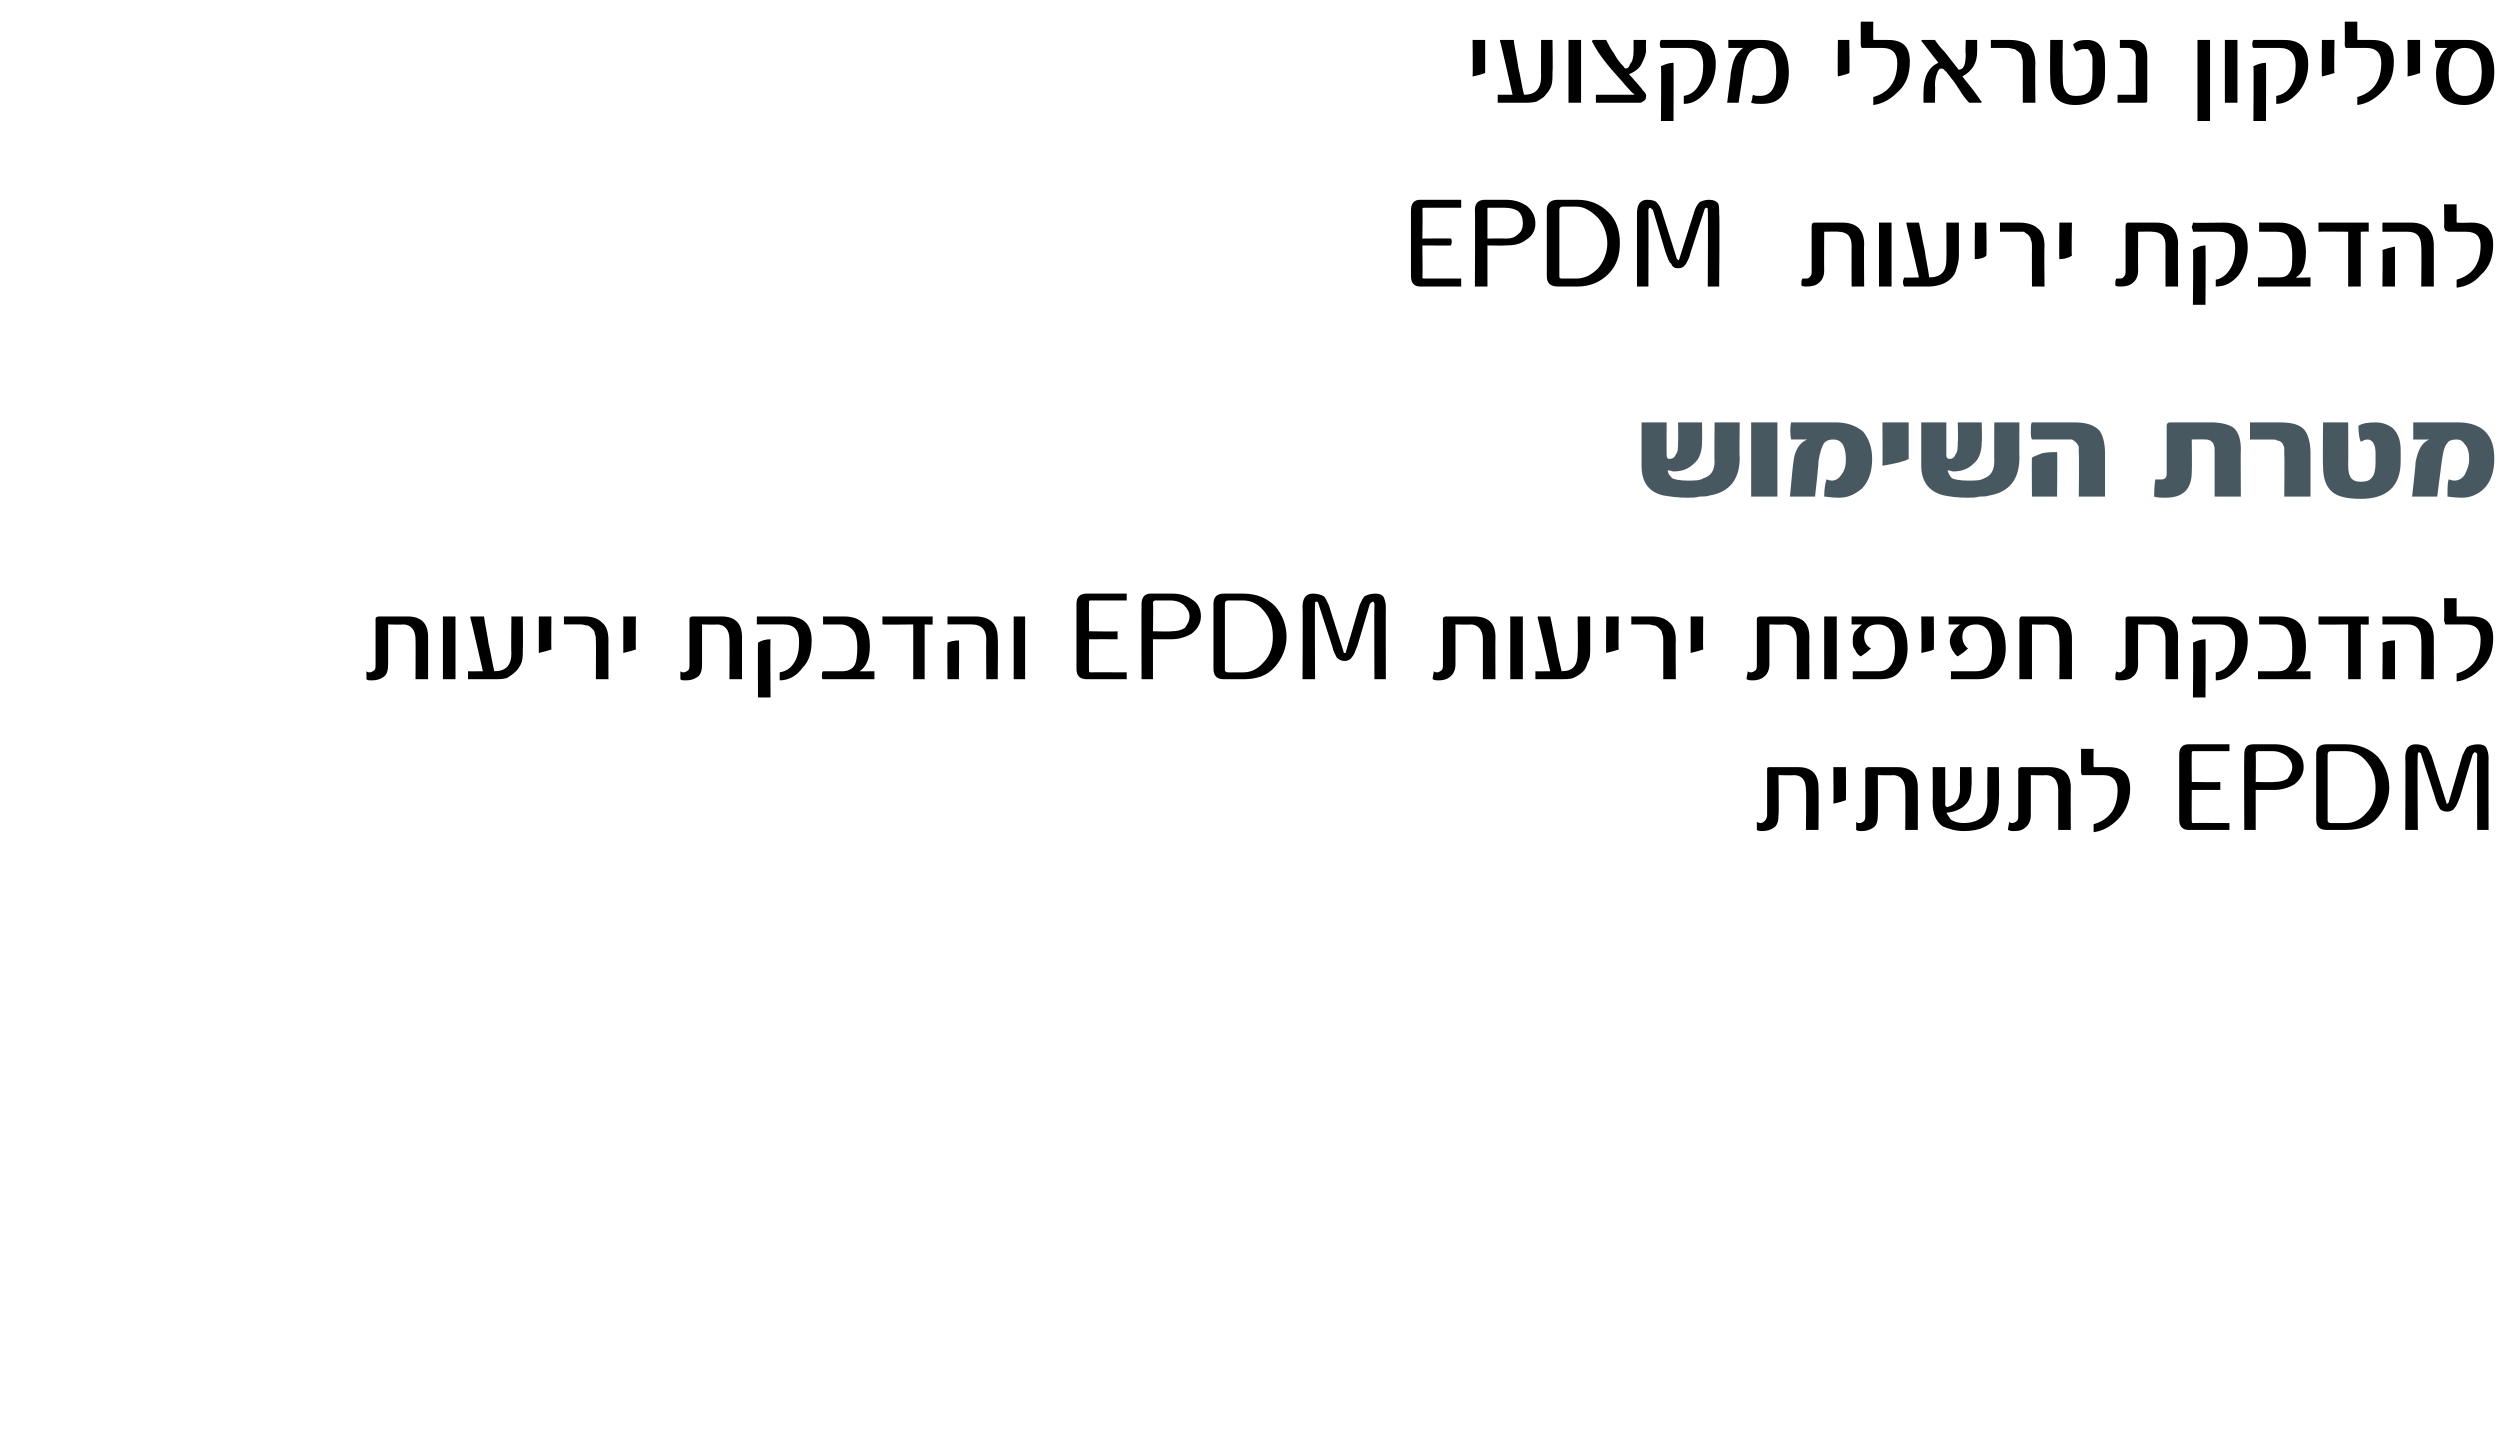 <?xml version="1.0" standalone="no"?><!DOCTYPE svg PUBLIC "-//W3C//DTD SVG 1.1//EN" "http://www.w3.org/Graphics/SVG/1.1/DTD/svg11.dtd"><svg xmlns="http://www.w3.org/2000/svg" version="1.1" width="219px" height="125.6px" viewBox="0 0 219 125.6"><desc>EPDM EPDM EPDM</desc><defs/><g id="Polygon62172"><path d="m159.3 72.7h-1.1s.05-3.51 0-3.5c0-.8-.3-1.3-1.1-1.3c0 .04-1.3 0-1.3 0c0 0 .04 3.48 0 3.5c0 .5-.1.9-.4 1.1c-.3.2-.6.3-1 .3c-.2 0-.4 0-.5-.1v-.7c.2.1.3.1.3.1c.2 0 .3-.1.4-.2c.1-.1.2-.3.2-.5v-4c0-.1 0-.2.2-.2h2.5c1.2 0 1.8.6 1.8 1.8c.03.04 0 3.7 0 3.7zm2.4-2.6c-.3.1-.6.2-1.1.3c.04.01 0-3.2 0-3.2h1.1s.02 2.87 0 2.9zm6.3 2.6h-1.1s.03-3.51 0-3.5c0-.8-.4-1.3-1.1-1.3c-.01.04-1.3 0-1.3 0c0 0 .02 3.48 0 3.5c0 .5-.1.9-.4 1.1c-.3.2-.6.3-1 .3c-.2 0-.4 0-.5-.1v-.7c.1.1.2.1.3.1c.2 0 .3-.1.4-.2c.1-.1.1-.3.1-.5v-4c0-.1.1-.2.3-.2h2.5c1.2 0 1.8.6 1.8 1.8c.01.04 0 3.7 0 3.7zm7.1-2.7c0 1.3-.4 2.1-1.4 2.5c-.4.2-1 .3-1.7.3c-.7 0-1.3-.2-1.8-.4c-.6-.4-.9-1.1-.9-2.1c.03-.03 0-3.1 0-3.1h1.1s.01 3.32 0 3.3c0 .1.1.2.2.2c.7-.2 1.1-.7 1.1-1.6c-.02 0 0-1.9 0-1.9h1s.04 1.65 0 1.6c0 .6-.1 1.1-.3 1.4c-.4.6-1 .9-1.9 1c.2.3.3.5.4.6c.3.2.7.3 1.1.3c.5 0 1-.1 1.3-.3c.5-.2.8-.8.8-1.7c-.03.03 0-2.9 0-2.9h1s.04 2.79 0 2.8zm6.3 2.7h-1.1v-3.5c0-.8-.4-1.3-1.1-1.3c-.04.04-1.3 0-1.3 0v3.5c0 .5-.2.9-.5 1.1c-.2.2-.5.3-.9.3c-.3 0-.4 0-.6-.1c0-.3.1-.5.1-.7c.1.1.2.1.3.1c.1 0 .3-.1.4-.2c.1-.1.1-.3.1-.5v-4c0-.1.1-.2.3-.2h2.4c1.3 0 1.9.6 1.9 1.8c-.02.04 0 3.7 0 3.7zm3.3-5.5c1.3 0 1.9.6 1.9 1.9c0 1.1-.4 2-1.1 2.7c-.6.6-1.3 1-2.1 1.1v-.7c1.4-.4 2.1-1.4 2.1-3c0-.8-.4-1.3-1.3-1.3h-1.8c-.1-.1-.1-.2-.1-.4v-1.9h1.1s-.03 1.49 0 1.5c0 .1 0 .1.1.1h1.2s-.02.01 0 0zm10.6 4.9v.6h-3.6c-.5 0-.8-.3-.8-.9v-5.7c0-.6.3-.9.8-.9h3.6v.6h-3.2c-.1 0-.1.1-.1.2c-.02 0 0 2.5 0 2.5c0 0 2.46.04 2.5 0v.7c-.03-.01-2.5 0-2.5 0c0 0-.02 2.74 0 2.7c0 .1 0 .2.1.2c.02-.02 3.2 0 3.2 0c0 0-.02-.02 0 0zm5.7-6.4c.5.3.8.8.8 1.5c0 .6-.3 1.1-.8 1.5c-.5.3-1.1.5-1.8.5h-1.6v3.5h-1s-.03-6.6 0-6.6c0-.6.2-.9.8-.9h1.9c.7 0 1.3.2 1.7.5zm-.2 1.5c0-.4-.2-.7-.5-1c-.3-.2-.7-.4-1.2-.4h-1.3c-.1 0-.2.1-.2.2c.03 0 0 2.5 0 2.5c0 0 1.62.04 1.6 0c.5 0 .9-.1 1.2-.3c.2-.3.4-.6.4-1zm7.5-.9c.6.7 1 1.6 1 2.7c0 1-.4 1.9-1 2.6c-.7.8-1.6 1.1-2.8 1.1h-1.7c-.6 0-.9-.3-.9-.9v-5.7c0-.6.3-.9.9-.9h1.7c1.2 0 2.1.4 2.8 1.1zm-.2 2.7c0-.9-.2-1.6-.8-2.3c-.5-.6-1.1-.9-1.8-.9h-1.3c-.2 0-.3.1-.3.3v5.8c0 .1.1.2.3.2h1.3c.7 0 1.3-.3 1.8-.9c.6-.6.8-1.4.8-2.2zm9.9 3.7h-1s-.03-6.61 0-6.6c0-.1-.1-.2-.2-.2c-.1 0-.1.1-.2.2l-1.1 3.7c-.2.5-.3.8-.5 1c-.1.2-.4.3-.6.3c-.3 0-.6-.1-.7-.3c-.1-.2-.3-.5-.4-1l-1.2-3.7c0-.1-.1-.2-.2-.2c-.1 0-.1.1-.1.2c-.05-.01 0 6.6 0 6.6h-1.1s.04-6.34 0-6.3c0-.8.3-1.2.9-1.2c.4 0 .7.1.9.2c.2.1.3.4.5.8l1.3 4.1c0 .1 0 .1.1.1l.1-.1l1.2-4.1c.2-.4.3-.7.5-.8c.2-.1.5-.2.9-.2c.3 0 .6.1.7.3c.1.2.2.5.2.9c-.02-.04 0 6.3 0 6.3z" stroke="none" fill="#000"/></g><g id="Polygon62171"><path d="m37.5 59.5h-1.1s.02-3.51 0-3.5c0-.8-.4-1.3-1.1-1.3c-.03.04-1.3 0-1.3 0v3.5c0 .5-.1.9-.4 1.1c-.3.2-.6.3-1 .3c-.3 0-.4 0-.5-.1v-.7c.1.1.2.1.3.1c.1 0 .3-.1.4-.2c.1-.1.1-.3.1-.5v-4c0-.1.1-.2.3-.2h2.5c1.2 0 1.8.6 1.8 1.8v3.7zm2.4 0h-1.1V54h1.1v5.5zm5.9-2.7c0 .5 0 .9-.1 1.2c-.1.3-.3.6-.5.8c-.3.3-.5.4-.8.6c-.4.1-.7.1-1.2.1H41v-.7c0 .02 1.3 0 1.3 0c0 0-1.07-4.71-1.1-4.7c0-.1 0-.1.1-.1h1.1c.1.8.3 1.6.4 2.4c.2.8.3 1.6.5 2.4c1 0 1.5-.5 1.5-1.6c-.04.02 0-3.2 0-3.2h1s.03 2.85 0 2.8zm2.5.1c-.3.1-.7.2-1.1.3V54h1.1s-.02 2.87 0 2.9zm5 2.6h-1.1s.02-3.36 0-3.4c0-.2 0-.4-.1-.6c0-.2-.1-.3-.2-.4c-.1-.1-.2-.2-.4-.3c-.2 0-.4-.1-.6-.1h-1.5v-.7h1.8c.7 0 1.2.2 1.5.5c.4.3.6.8.6 1.6c-.01-.04 0 3.4 0 3.4zm2.4-2.6c-.3.1-.7.2-1.1.3V54h1.1s-.02 2.87 0 2.9zm9.3 2.6h-1.1s.02-3.51 0-3.5c0-.8-.4-1.3-1.1-1.3c-.03.04-1.3 0-1.3 0v3.5c0 .5-.1.9-.4 1.1c-.3.2-.6.3-1 .3c-.3 0-.4 0-.5-.1v-.7c.1.1.2.1.3.1c.1 0 .3-.1.4-.2c.1-.1.1-.3.1-.5v-4c0-.1.1-.2.3-.2h2.5c1.2 0 1.8.6 1.8 1.8v3.7zm4-5.5c1.4 0 2.1.7 2.1 2.1c0 1-.2 1.8-.8 2.4c-.5.7-1.2 1.1-2 1.1v-.7c.6-.1 1-.4 1.3-.9c.3-.5.4-1.1.4-1.8c0-1-.4-1.5-1.4-1.5h-2.3v-.7h2.7s-.01.01 0 0zm-1.5 7.1h-1.1s-.02-4.78 0-4.8c.3-.2.7-.3 1.1-.3c-.04-.03 0 5.1 0 5.1zm9.1-2.3v.7h-4.5c-.1 0-.1-.1-.1-.2v-.2c0-.1 0-.2.1-.3h1.7c.5 0 .9-.2 1.1-.6c.1-.2.2-.7.2-1.5c0-.6-.1-1.1-.3-1.4c-.3-.4-.7-.6-1.2-.6h-1.5v-.7h1.8c.8 0 1.4.2 1.8.7c.3.4.5 1 .5 1.9c0 1.1-.3 1.8-.9 2.2c.04.02 1.3 0 1.3 0c0 0-.01.02 0 0zm5.1-4.5v.4c.01.04-.7 0-.7 0v4.8h-1v-4.8s-2.65.04-2.7 0v-.7h4.4v.3zm5.7 5.2h-1s-.03-3.46 0-3.5c0-.8-.4-1.3-1.3-1.3H83v-.7h2.4c1.4 0 2 .7 2 1.9c.04.04 0 3.6 0 3.6zm-3.4 0h-1s-.03-3.16 0-3.2c.2-.1.6-.2 1-.2c.04 0 0 3.4 0 3.4zm5.8 0h-1V54h1v5.5zm8.9-.6v.6h-3.5c-.6 0-.9-.3-.9-.9v-5.7c0-.6.3-.9.9-.9h3.5v.6h-3.2c-.1 0-.1.1-.1.2c-.02 0 0 2.5 0 2.5c0 0 2.47.04 2.5 0v.7c-.02-.01-2.5 0-2.5 0c0 0-.02 2.74 0 2.7c0 .1 0 .2.1.2c.02-.02 3.2 0 3.2 0c0 0-.01-.02 0 0zm5.7-6.4c.5.3.8.8.8 1.5c0 .6-.3 1.1-.8 1.5c-.5.3-1.1.5-1.8.5H101v3.5h-1s-.02-6.6 0-6.6c0-.6.3-.9.8-.9h1.9c.7 0 1.3.2 1.7.5zm-.2 1.5c0-.4-.2-.7-.5-1c-.2-.2-.6-.4-1.2-.4h-1.3c-.1 0-.2.1-.2.2c.04 0 0 2.5 0 2.5c0 0 1.62.04 1.6 0c.5 0 .9-.1 1.2-.3c.2-.3.4-.6.4-1zm7.5-.9c.6.7 1 1.6 1 2.7c0 1-.4 1.9-1 2.6c-.7.8-1.6 1.1-2.8 1.1h-1.7c-.6 0-.9-.3-.9-.9v-5.7c0-.6.3-.9.9-.9h1.7c1.2 0 2.1.4 2.8 1.1zm-.2 2.7c0-.9-.2-1.6-.8-2.3c-.5-.6-1.1-.9-1.8-.9h-1.3c-.2 0-.3.1-.3.3v5.8c0 .1.1.2.3.2h1.3c.7 0 1.3-.3 1.8-.9c.6-.6.8-1.4.8-2.2zm9.9 3.7h-1s-.03-6.61 0-6.6c0-.1-.1-.2-.1-.2c-.1 0-.2.1-.3.2l-1.1 3.7c-.2.5-.3.8-.5 1c-.1.2-.4.3-.6.3c-.3 0-.5-.1-.7-.3c-.1-.2-.3-.5-.4-1l-1.2-3.7c0-.1-.1-.2-.2-.2c-.1 0-.1.1-.1.2c-.04-.01 0 6.6 0 6.6h-1.1s.04-6.34 0-6.3c0-.8.3-1.2.9-1.2c.4 0 .7.1.9.2c.2.1.3.4.5.8l1.3 4.1c0 .1 0 .1.1.1s.1 0 .1-.1l1.2-4.1c.2-.4.3-.7.5-.8c.2-.1.5-.2.9-.2c.3 0 .6.1.7.3c.1.2.2.5.2.9c-.02-.04 0 6.3 0 6.3zm9.6 0h-1.1V56c0-.8-.4-1.3-1.1-1.3c-.04.04-1.3 0-1.3 0v3.5c0 .5-.2.9-.5 1.1c-.2.2-.6.3-.9.3c-.3 0-.4 0-.6-.1c0-.3.1-.5.1-.7c.1.1.2.1.3.1c.1 0 .3-.1.4-.2c.1-.1.1-.3.1-.5v-4c0-.1.1-.2.3-.2h2.4c1.3 0 1.9.6 1.9 1.8c-.02.04 0 3.7 0 3.7zm2.4 0h-1.1V54h1.1v5.5zm5.9-2.7c0 .5 0 .9-.2 1.2c-.1.3-.2.6-.4.8c-.3.3-.5.4-.9.6c-.3.1-.7.1-1.1.1h-2.2v-.7c-.02.02 1.3 0 1.3 0c0 0-1.09-4.71-1.1-4.7c0-.1 0-.1.1-.1h1c.2.8.3 1.6.5 2.4c.1.8.3 1.6.5 2.4c1 0 1.4-.5 1.4-1.6c.05.02 0-3.2 0-3.2h1.1v2.8zm2.5.1c-.3.1-.7.2-1.1.3c-.02.01 0-3.2 0-3.2h1.1s-.04 2.87 0 2.9zm5 2.6h-1.1v-3.4c0-.2 0-.4-.1-.6c0-.2-.1-.3-.2-.4c-.1-.1-.2-.2-.4-.3c-.2 0-.4-.1-.6-.1h-1.5v-.7h1.8c.7 0 1.2.2 1.5.5c.4.3.6.8.6 1.6c-.03-.04 0 3.4 0 3.4zm2.4-2.6c-.3.1-.7.2-1.1.3V54h1.1s-.03 2.87 0 2.9zm9.3 2.6h-1.1V56c0-.8-.4-1.3-1.1-1.3c-.04.04-1.3 0-1.3 0v3.5c0 .5-.2.9-.5 1.1c-.2.2-.6.3-.9.3c-.3 0-.4 0-.6-.1c0-.3.1-.5.1-.7c.1.1.2.1.3.1c.1 0 .3-.1.4-.2c.1-.1.1-.3.1-.5v-4c0-.1.1-.2.3-.2h2.4c1.3 0 1.9.6 1.9 1.8c-.02.04 0 3.7 0 3.7zm2.4 0h-1.1V54h1.1v5.5zm3.9-5.5c1.5 0 2.3.9 2.3 2.8c0 .8-.2 1.4-.6 1.9c-.4.6-1 .8-1.8.8h-2.4v-.7h2.3c.9 0 1.4-.7 1.4-2c0-1.4-.5-2.1-1.5-2.1c-.8 0-1.2.4-1.2 1.1c0 .4.2.8.6 1c-.3.3-.6.5-.9.7c-.2-.1-.4-.3-.5-.6c-.2-.2-.2-.5-.2-.7c0-.3 0-.6.2-.9l.6-.6h-.9v-.7h2.6s-.03.01 0 0zm4.6 2.9c-.2.1-.6.2-1.1.3c.05.01 0-3.2 0-3.2h1.1s.03 2.87 0 2.9zm3.9-2.9c1.6 0 2.4.9 2.4 2.8c0 .8-.2 1.4-.6 1.9c-.5.6-1.1.8-1.9.8h-2.3v-.7h2.2c1 0 1.4-.7 1.4-2c0-1.4-.5-2.1-1.4-2.1c-.8 0-1.2.4-1.2 1.1c0 .4.2.8.5 1c-.3.3-.6.5-.9.7c-.2-.1-.3-.3-.5-.6c-.1-.2-.2-.5-.2-.7c0-.3.1-.6.3-.9c.1-.2.4-.4.6-.6h-1v-.7h2.6s.02.01 0 0zm8.2 5.5h-1.1s.04-3.4 0-3.4c0-.9-.4-1.4-1.2-1.4c-.01.04-1.2 0-1.2 0v4.8h-1.1v-5.2c0-.2.1-.3.2-.3h2.5c1.3 0 1.9.7 1.9 1.9c.01.04 0 3.6 0 3.6zm9.3 0h-1.1V56c0-.8-.4-1.3-1.2-1.3c.04.04-1.2 0-1.2 0c0 0-.02 3.48 0 3.5c0 .5-.2.9-.5 1.1c-.2.2-.6.3-1 .3c-.2 0-.4 0-.5-.1c0-.3 0-.5.1-.7c.1.1.2.1.3.1c.1 0 .2-.1.3-.2c.2-.1.2-.3.2-.5v-4c0-.1.1-.2.2-.2h2.5c1.3 0 1.9.6 1.9 1.8c-.03.04 0 3.7 0 3.7zm4-5.5c1.4 0 2.1.7 2.1 2.1c0 1-.3 1.8-.8 2.4c-.6.7-1.2 1.1-2 1.1v-.7c.6-.1 1-.4 1.3-.9c.3-.5.4-1.1.4-1.8c0-1-.5-1.5-1.4-1.5h-2.3c0-.1-.1-.2-.1-.3c0-.1.1-.3.1-.4h2.7s-.04.01 0 0zm-1.6 7.1h-1.1s.05-4.78 0-4.8c.4-.2.8-.3 1.1-.3c.03-.03 0 5.1 0 5.1zm9.2-2.3v.7h-4.6v-.7h1.8c.5 0 .8-.2 1-.6c.2-.2.2-.7.2-1.5c0-.6-.1-1.1-.3-1.4c-.2-.4-.6-.6-1.2-.6h-1.4v-.7h1.8c.8 0 1.4.2 1.8.7c.3.4.5 1 .5 1.9c0 1.1-.3 1.8-.9 2.2c.01.02 1.3 0 1.3 0c0 0-.04.02 0 0zm5.1-4.5v.4c-.02.04-.7 0-.7 0v4.8h-1.1v-4.8s-2.58.04-2.6 0v-.7h4.4v.3zm5.7 5.2h-1.1s.04-3.46 0-3.5c0-.8-.4-1.3-1.2-1.3h-2.2v-.7h2.5c1.3 0 2 .7 2 1.9c.01.04 0 3.6 0 3.6zm-3.4 0h-1.1s.04-3.16 0-3.2c.3-.1.6-.2 1.1-.2c.01 0 0 3.4 0 3.4zm6.7-5.5c1.3 0 1.9.6 1.9 1.9c0 1.1-.3 2-1.1 2.7c-.6.6-1.3 1-2.1 1.1v-.7c1.4-.4 2.1-1.4 2.1-3c0-.8-.4-1.3-1.3-1.3h-1.8c0-.1-.1-.2-.1-.4c.03.01 0-1.9 0-1.9h1.1v1.5c0 .1 0 .1.1.1h1.2s.01.01 0 0z" stroke="none" fill="#000"/></g><g id="Polygon62170"><path d="m152.4 40.1c0 1.9-.9 3-2.6 3.3c-.3.1-.6.1-.9.1c-.4.1-.7.1-1.1.1c-.8 0-1.5-.1-2.1-.2c-1.3-.3-1.9-1.2-1.9-2.6V37h2.2s-.02 2.91 0 2.9c0 .2.1.3.2.3c.3 0 .5-.1.6-.4c.2-.2.2-.6.2-1.1c.03 0 0-1.7 0-1.7h2.1s.02 1.67 0 1.7c0 .8-.2 1.5-.7 1.9c-.5.5-1.1.7-1.8.7c-.1 0-.3-.1-.5-.1c0 .3.2.5.4.7c.2.1.7.2 1.3.2c.7 0 1.1 0 1.4-.2c.7-.2 1-.7 1-1.5c-.04-.02 0-3.4 0-3.4h2.2s-.04 3.05 0 3.1zm3.3 3.4h-2.3V37h2.3v6.5zm7.5-5.7c.5.6.8 1.4.8 2.4c0 1.1-.3 2-.9 2.6c-.6.5-1.2.8-2 .8c-.7 0-1.1-.1-1.3-.1c0-.7.1-1.2.2-1.5c.1 0 .2.1.5.1c.3 0 .6-.2.8-.5c.3-.4.4-.8.4-1.4c0-.5-.1-1-.3-1.3c-.2-.3-.5-.4-.8-.4c-.4 0-.6.1-.8.3c-.2.3-.4.9-.5 1.6c.04.03-.3 3.1-.3 3.1h-2.2s.27-2.98.3-3c.1-1 .5-1.7 1.2-2h-1.4c-.1-.6-.1-1 0-1.5h3.9c1 0 1.8.3 2.4.8zm4 2.4c-.3.2-1.1.4-2.3.6c.03-.04 0-3.8 0-3.8h2.3v3.2zm9.7-.1c0 1.9-.9 3-2.6 3.3c-.3.1-.6.1-.9.1c-.3.1-.7.1-1.1.1c-.8 0-1.5-.1-2-.2c-1.3-.3-2-1.2-2-2.6V37h2.2v2.9c0 .2.1.3.3.3c.2 0 .4-.1.5-.4c.2-.2.2-.6.2-1.1c.05 0 0-1.7 0-1.7h2.1s.04 1.67 0 1.7c0 .8-.2 1.5-.7 1.9c-.5.5-1.1.7-1.8.7c-.1 0-.3-.1-.5-.1c.1.3.2.5.4.7c.2.1.7.2 1.4.2c.6 0 1.1 0 1.4-.2c.6-.2.9-.7.9-1.5c-.02-.02 0-3.4 0-3.4h2.2s-.02 3.05 0 3.1zm7.5 3.4h-2.3s.05-3.8 0-3.8v-.6c-.1-.1-.1-.2-.2-.3c-.1-.1-.2-.2-.4-.3H178c-.1-.2-.1-.4-.1-.8c0-.3 0-.6.1-.7h3.7c1 0 1.7.2 2.2.7c.3.4.5 1.1.5 2v3.8zm-4.2 0H178s-.03-3.45 0-3.4c.1-.1.4-.2.9-.4c.5-.1 1-.1 1.3-.1c.04-.02 0 3.9 0 3.9zm16.1 0H194v-4.1c0-.6-.3-.9-.8-.9c-.01-.02-1.2 0-1.2 0c0 0 .03 2.78 0 2.8c0 1.6-.8 2.3-2.3 2.3c-.4 0-.7 0-1-.1c0-.9.1-1.4.1-1.5h.5c.3 0 .5-.1.5-.5v-4.2c0-.2.1-.3.3-.3h3.6c.9 0 1.6.2 2 .5c.4.4.6 1 .6 1.9c-.03-.02 0 4.1 0 4.1zm6.1 0h-2.3s.04-3.73 0-3.7v-.6c-.1-.2-.1-.3-.2-.4c-.1-.1-.2-.2-.4-.2c-.1-.1-.3-.1-.5-.1h-1.9V37h2.6c1.1 0 1.8.2 2.2.7c.3.4.5 1.1.5 2v3.8zm7.9-3.1c0 2.2-1.2 3.3-3.5 3.3c-1.2 0-2.1-.2-2.6-.7c-.5-.5-.7-1.2-.7-2.2c-.04-.03 0-3.8 0-3.8h2.2s.02 3.81 0 3.8c0 .5.1.8.2 1c.2.3.5.4.9.4c.5 0 .8-.1 1-.4c.2-.2.3-.7.3-1.3v-.8c0-.8-.3-1.2-.7-1.2c-.2 0-.4.1-.6.2c-.1-.2-.2-.7-.2-1.4c.3-.2.8-.3 1.5-.3c.6 0 1.1.2 1.5.5c.5.5.7 1.1.7 2v.9zm7.4-2.6c.6.6.8 1.4.8 2.4c0 1.1-.3 2-.9 2.6c-.5.5-1.2.8-1.9.8c-.7 0-1.2-.1-1.3-.1c0-.7 0-1.2.1-1.5c.1 0 .3.1.5.1c.4 0 .7-.2.9-.5c.2-.4.4-.8.4-1.4c0-.5-.1-1-.4-1.3c-.2-.3-.4-.4-.7-.4c-.4 0-.7.1-.8.3c-.3.3-.4.9-.5 1.6l-.4 3.1h-2.2s.34-2.98.3-3c.2-1 .5-1.7 1.2-2h-1.4V37h3.9c1.1 0 1.9.3 2.4.8z" stroke="none" fill="#485861"/></g><g id="Polygon62169"><path d="m128 24.4v.7h-3.6c-.5 0-.8-.3-.8-.9v-5.8c0-.6.3-.9.8-.9h3.6v.7h-3.2c-.1 0-.2 0-.2.1c.04.03 0 2.6 0 2.6c0 0 2.53-.03 2.5 0c.1.1.1.4 0 .6c.04.02-2.5 0-2.5 0c0 0 .04 2.77 0 2.8c0 .1.1.1.2.1h3.2s-.05.01 0 0zm5.7-6.4c.5.4.8.9.8 1.6c0 .6-.3 1.1-.8 1.4c-.5.4-1.1.5-1.8.5c-.05.03-1.6 0-1.6 0v3.6h-1.1s.04-6.67 0-6.7c0-.6.3-.9.9-.9h1.8c.8 0 1.3.2 1.8.5zm-.3 1.6c0-.5-.1-.8-.4-1.1c-.3-.2-.7-.3-1.2-.3h-1.4c-.1 0-.1 0-.1.1v2.6s1.58-.03 1.6 0c.5 0 .8-.1 1.1-.4c.3-.2.4-.6.4-.9zm7.5-1c.7.7 1 1.6 1 2.7c0 1.1-.3 2-1 2.7c-.7.7-1.6 1.1-2.7 1.1h-1.7c-.7 0-1-.3-1-.9v-5.8c0-.6.3-.9 1-.9h1.7c1.1 0 2 .4 2.7 1.1zm-.1 2.7c0-.8-.3-1.6-.8-2.2c-.6-.6-1.2-1-1.9-1h-1.2c-.2 0-.3.1-.3.3v5.8c0 .2.1.2.3.2h1.2c.7 0 1.3-.3 1.9-.9c.5-.6.8-1.4.8-2.2zm9.8 3.8h-1s.04-6.68 0-6.7c0-.1 0-.2-.1-.2c-.1 0-.2.1-.2.2l-1.2 3.7c-.1.5-.3.8-.4 1c-.2.3-.4.4-.7.4c-.3 0-.5-.1-.6-.4c-.2-.1-.3-.5-.5-1l-1.1-3.7c-.1-.1-.2-.2-.3-.2c0 0-.1.1-.1.2c.02.02 0 6.7 0 6.7h-1v-6.4c0-.8.3-1.2.9-1.2c.4 0 .7.1.8.2c.2.2.4.5.5.9l1.3 4.1c.1 0 .1.1.1.1c.1 0 .1-.1.1-.1l1.3-4.1c.1-.4.3-.7.5-.9c.2-.1.5-.2.8-.2c.4 0 .6.1.8.3c.1.2.1.5.1.9c.05-.01 0 6.4 0 6.4zm12.7 0h-1.1s-.01-3.58 0-3.6c0-.8-.4-1.2-1.2-1.2c.04-.03-1.2 0-1.2 0c0 0-.02 3.41 0 3.4c0 .5-.2.9-.5 1.1c-.2.2-.6.3-1 .3c-.2 0-.4 0-.5-.1c0-.3 0-.5.1-.6h.3c.1 0 .2 0 .3-.1c.2-.2.2-.3.2-.6v-3.9c0-.2.1-.3.2-.3h2.5c1.3 0 1.9.7 1.9 1.9c-.03-.03 0 3.7 0 3.7zm2.4 0h-1.1v-5.6h1.1v5.6zm5.9-2.7c0 .4-.1.8-.2 1.1c-.1.4-.2.6-.5.9c-.2.2-.5.4-.8.5c-.3.1-.7.2-1.1.2h-2.2c-.1-.2-.1-.3-.1-.4c0-.2.1-.3.1-.4c-.03.05 1.3 0 1.3 0l-1.1-4.7v-.1h1.1c.2.8.3 1.6.5 2.4c.1.8.3 1.6.4 2.4c1 0 1.5-.5 1.5-1.5c.03-.05 0-3.3 0-3.3h1.1v2.9zm2.4 0c-.2.2-.6.3-1 .3c-.03.04 0-3.2 0-3.2h1s.05 2.9 0 2.9zm5.1 2.7H178s-.01-3.43 0-3.4c0-.3 0-.5-.1-.7c0-.1-.1-.3-.2-.4c-.1-.1-.3-.2-.4-.3h-2.1v-.8h1.7c.7 0 1.3.2 1.6.5c.4.3.6.8.6 1.6c-.04-.01 0 3.5 0 3.5zm2.4-2.7c-.3.2-.7.3-1.1.3c-.03.04 0-3.2 0-3.2h1.1s-.05 2.9 0 2.9zm9.3 2.7h-1.1s-.01-3.58 0-3.6c0-.8-.4-1.2-1.2-1.2c.04-.03-1.2 0-1.2 0c0 0-.02 3.41 0 3.4c0 .5-.2.9-.5 1.1c-.2.2-.6.3-1 .3c-.2 0-.4 0-.5-.1c0-.3 0-.5.1-.6h.3c.1 0 .2 0 .3-.1c.2-.2.2-.3.2-.6v-3.9c0-.2.1-.3.2-.3h2.5c1.3 0 1.9.7 1.9 1.9c-.03-.03 0 3.7 0 3.7zm4-5.6c1.4 0 2.1.7 2.1 2.2c0 .9-.3 1.7-.8 2.4c-.6.7-1.2 1-2 1v-.6c.6-.1 1-.5 1.3-1c.3-.5.4-1.1.4-1.8c0-1-.5-1.4-1.4-1.4h-2.3c0-.2-.1-.3-.1-.4c0-.1.1-.2.1-.4c-.03.04 2.7 0 2.7 0c0 0-.04.04 0 0zm-1.6 7.2h-1.1s.05-4.85 0-4.8c.4-.3.8-.4 1.1-.4c.03 0 0 5.2 0 5.2zm9.2-2.4v.8h-4.6v-.8h1.8c.5 0 .8-.1 1-.5c.2-.3.2-.8.2-1.5c0-.7-.1-1.2-.3-1.5c-.2-.4-.6-.5-1.2-.5h-1.4v-.8h1.8c.8 0 1.4.3 1.8.7c.3.4.5 1.1.5 1.9c0 1.1-.3 1.9-.9 2.2c.01.05 1.3 0 1.3 0c0 0-.04.05 0 0zm5.1-4.4v.4c-.02-.03-.7 0-.7 0v4.8h-1.1v-4.8s-2.58-.03-2.6 0v-.8h4.4v.4zm5.7 5.2h-1.1s.04-3.53 0-3.5c0-.9-.4-1.3-1.2-1.3h-2.2v-.8h2.5c1.3 0 2 .7 2 2c.01-.02 0 3.6 0 3.6zm-3.4 0h-1.1s.04-3.23 0-3.2c.3-.1.6-.2 1.1-.3v3.5zm6.7-5.6c1.3 0 1.9.7 1.9 1.9c0 1.1-.3 2-1.1 2.7c-.6.7-1.3 1-2.1 1.1v-.7c1.4-.4 2.1-1.4 2.1-3c0-.8-.4-1.2-1.3-1.2h-1.5c-.1 0-.2-.1-.3-.1c0 0-.1-.2-.1-.4c.03.04 0-1.9 0-1.9h1.1v1.5c0 .1 0 .1.1.1c-.02.04 1.2 0 1.2 0c0 0 .01.04 0 0z" stroke="none" fill="#000"/></g><g id="Polygon62168"><path d="m130.1 6.4c-.3.1-.6.2-1.1.3c.03.01 0-3.2 0-3.2h1.1v2.9zm5.9-.1c0 .5 0 .9-.1 1.2c-.1.3-.3.6-.5.8c-.2.3-.5.4-.8.6c-.4.1-.7.1-1.2.1h-2.2v-.7h1.3s-1.06-4.72-1.1-4.7c0-.1 0-.1.1-.1h1.1c.1.8.3 1.6.4 2.4c.2.8.3 1.6.5 2.4c1 0 1.5-.5 1.5-1.6c-.02.02 0-3.2 0-3.2h1s.04 2.84 0 2.8zm2.5 2.7h-1.1V3.5h1.1v5.5zm5.7-4.7c0 .5-.2.9-.4 1.3c-.2.4-.6.7-1.1.9c.04.02.8.9.8.9c0 0 .42.48.4.5c.2.2.3.3.3.5c0 .3-.1.4-.3.5c-.1.1-.2.1-.4.1h-3.7v-.7h3.3c.1 0 .1 0 0-.1c-.2-.1-.3-.3-.6-.6c-.2-.2-.4-.5-.7-.8c-1-1.1-1.8-2.1-2.3-3.1c-.1-.1 0-.2.1-.2h1.1c.2.4.4.8.7 1.2c.2.4.5.8.8 1.1c.1.1.1.2.2.2c.2 0 .3-.1.4-.4c.2-.2.3-.6.3-1.1v-1h1.1s-.04.85 0 .8zm4-.8c1.4 0 2.1.7 2.1 2.1c0 1-.3 1.8-.8 2.4c-.6.7-1.2 1.1-2 1.1v-.7c.6-.1 1-.4 1.3-.9c.3-.5.4-1.1.4-1.8c0-1-.5-1.5-1.4-1.5h-2.3c-.1-.1-.1-.2-.1-.3c0-.1 0-.3.1-.4h2.7s-.05.01 0 0zm-1.6 7.1h-1.1s.04-4.78 0-4.8c.4-.2.8-.3 1.1-.3c.02-.04 0 5.1 0 5.1zm9.5-6.4c.4.5.6 1.2.6 2.2c0 .8-.2 1.5-.6 2c-.4.5-1 .7-1.8.7c-.3 0-.6 0-.9-.1c0-.1.1-.3.1-.4c0-.1 0-.2.1-.3c.1.1.3.1.6.1c.9 0 1.4-.7 1.4-2c0-1.5-.4-2.2-1.4-2.2c-.4 0-.8.2-1 .5c-.2.3-.4.8-.5 1.7l-.4 2.6h-1s.34-2.51.3-2.5c.1-.6.2-1.1.4-1.5c.2-.3.4-.6.7-.8h-1.3v-.7h3c.7 0 1.3.2 1.7.7zm5.9 2.2c-.2.1-.6.2-1 .3c-.04.01 0-3.2 0-3.2h1s.04 2.86 0 2.9zm3.4-2.9c1.3 0 1.9.6 1.9 1.9c0 1.1-.3 2-1.1 2.7c-.6.6-1.3 1-2.1 1.1v-.7c1.4-.4 2.1-1.4 2.1-3c0-.8-.4-1.3-1.3-1.3h-1.8c-.1-.1-.1-.2-.1-.4V1.9h1.1s-.02 1.48 0 1.5c0 .1 0 .1.1.1h1.2s-.01.01 0 0zm8.1 5.3l.1.1c0 .1-.1.1-.1.1h-1c-.3-.3-.6-.7-.9-1.2c-.3-.5-.7-1-1.1-1.5c-.2-.2-.3-.3-.4-.3c-.2 0-.3.1-.4.4c-.1.2-.2.6-.2 1.1c.04-.04 0 1.5 0 1.5h-1s-.01-.95 0-.9c0-1.3.4-2.2 1.3-2.6l-1.4-1.8l-.1-.1c0-.1.1-.1.1-.1h1.1c.2.3.5.7.9 1.1c.3.4.7.9 1.1 1.4c0 .1.1.1.1.1c.4 0 .6-.4.6-1.4c-.05.05 0-1.2 0-1.2h1v1c0 1-.4 1.7-1.3 2.2c.4.5 1 1.2 1.6 2.1zm4.8.2h-1.1s-.01-3.36 0-3.4c0-.2 0-.4-.1-.6c0-.2-.1-.3-.2-.4c-.1-.1-.3-.2-.4-.3c-.2 0-.4-.1-.6-.1h-1.5v-.7h1.7c.7 0 1.3.2 1.6.4c.4.4.6.9.6 1.7c-.04-.05 0 3.4 0 3.4zm6.1-2.5c0 .9-.2 1.5-.6 2c-.5.4-1.1.7-2 .7c-1.5 0-2.2-.8-2.2-2.4c-.03.01 0-3.3 0-3.3h1.1s-.05 3.07 0 3.1c0 .6 0 1 .2 1.3c.2.4.5.5 1 .5c.5 0 .9-.1 1.2-.5c.1-.3.2-.7.2-1.4V5.1c0-.2-.1-.4-.2-.5c0-.1-.1-.2-.2-.3h-.4c-.2 0-.4.1-.6.2c-.1-.1-.2-.3-.3-.6c.3-.3.7-.4 1.2-.4c1.1 0 1.6.7 1.6 2.1v.9zm3.7 2.3c0 .1 0 .2-.2.2h-2.4v-.7h1.6s-.03-3.25 0-3.3c0-.5-.3-.8-.7-.8h-.7v-.7h1.1c.4 0 .7.1 1 .4c.2.2.3.6.3 1.1v3.8zm5.5 1.8h-1.1V3.5h1.1v7.1zM196 9h-1.1V3.5h1.1v5.5zm4.1-5.5c1.4 0 2.1.7 2.1 2.1c0 1-.3 1.8-.8 2.4c-.6.7-1.2 1.1-2 1.1v-.7c.6-.1 1-.4 1.3-.9c.3-.5.4-1.1.4-1.8c0-1-.5-1.5-1.4-1.5h-2.3c-.1-.1-.1-.2-.1-.3c0-.1 0-.3.1-.4h2.7s-.05.01 0 0zm-1.6 7.1h-1.1s.04-4.78 0-4.8c.4-.2.8-.3 1.1-.3c.02-.04 0 5.1 0 5.1zm6-4.2c-.3.1-.7.2-1.1.3c-.03.01 0-3.2 0-3.2h1.1s-.05 2.86 0 2.9zm3.3-2.9c1.3 0 1.9.6 1.9 1.9c0 1.1-.3 2-1.1 2.7c-.6.6-1.3 1-2.1 1.1v-.7c1.4-.4 2.1-1.4 2.1-3c0-.8-.4-1.3-1.3-1.3h-1.8c-.1-.1-.1-.2-.1-.4c.02 0 0-1.9 0-1.9h1.1v1.5c0 .1 0 .1.1.1h1.2s0 .01 0 0zm4.2 2.9c-.3.1-.6.2-1.1.3c.03.01 0-3.2 0-3.2h1.1v2.9zm6-2.1c.3.5.5 1.1.5 2c0 .9-.2 1.6-.7 2.1c-.5.5-1.2.8-1.9.8c-1.7 0-2.5-.9-2.5-2.8c0-.5.1-.9.3-1.3c.2-.4.4-.7.7-.9h-1c-.1-.1-.1-.2-.1-.3v-.4h2.9c.8 0 1.3.3 1.8.8zm-2.1 4.1c1 0 1.5-.7 1.5-2.1c0-1.4-.5-2.1-1.5-2.1c-.9 0-1.4.7-1.4 2.2c0 1.3.5 2 1.4 2z" stroke="none" fill="#000"/></g></svg>